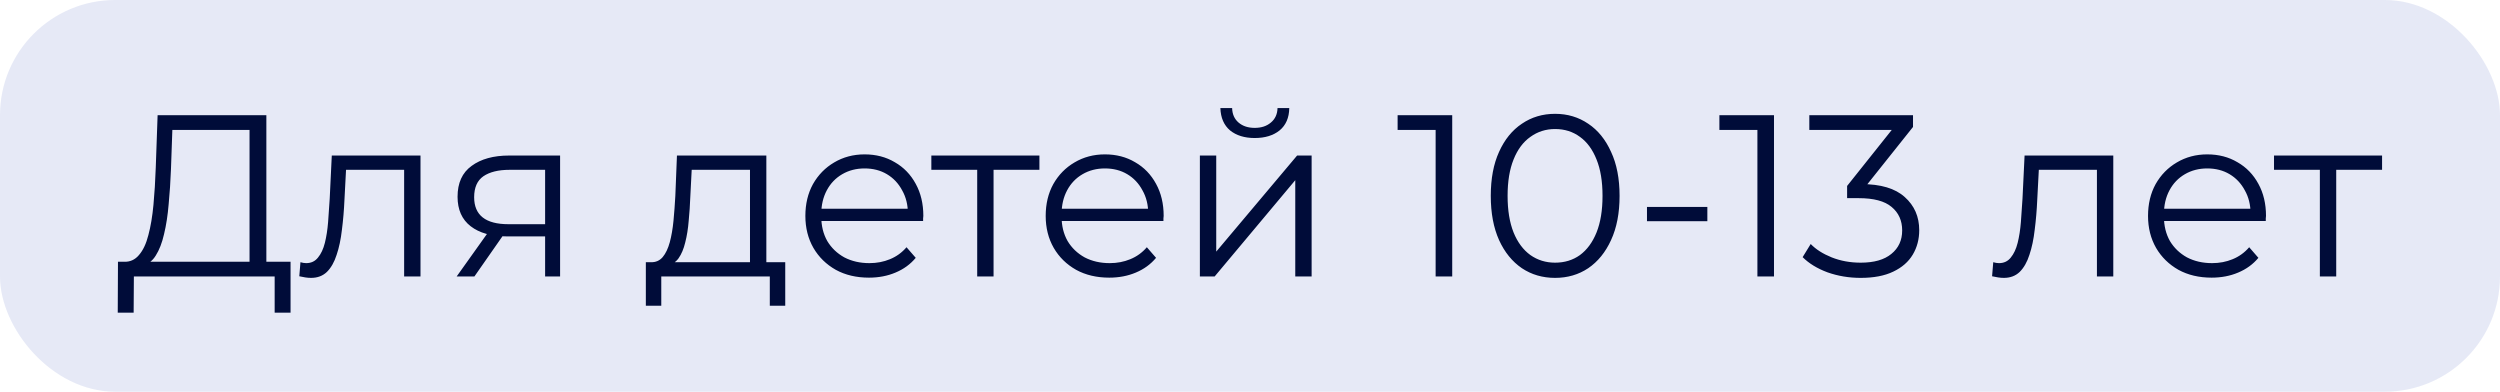 <?xml version="1.0" encoding="UTF-8"?> <svg xmlns="http://www.w3.org/2000/svg" width="217" height="34" viewBox="0 0 217 34" fill="none"> <rect width="217" height="34" rx="10" fill="#0022A6" fill-opacity="0.1"></rect> <path d="M21.66 23.3V11.28H14.96L14.84 14.68C14.8 15.733 14.733 16.747 14.64 17.72C14.56 18.68 14.427 19.547 14.24 20.32C14.067 21.08 13.827 21.7 13.52 22.18C13.227 22.66 12.84 22.94 12.36 23.02L10.74 22.72C11.273 22.747 11.713 22.553 12.06 22.14C12.42 21.727 12.693 21.147 12.88 20.4C13.08 19.653 13.227 18.78 13.32 17.78C13.413 16.78 13.48 15.7 13.52 14.54L13.68 10H23.12V23.3H21.66ZM10.22 27.14L10.24 22.72H25.22V27.14H23.84V24H11.62L11.6 27.14H10.22ZM25.979 23.98L26.079 22.76C26.172 22.773 26.259 22.793 26.339 22.82C26.432 22.833 26.512 22.84 26.579 22.84C27.006 22.84 27.346 22.68 27.599 22.36C27.866 22.04 28.066 21.613 28.199 21.08C28.332 20.547 28.426 19.947 28.479 19.28C28.532 18.6 28.579 17.92 28.619 17.24L28.799 13.5H36.499V24H35.079V14.32L35.439 14.74H29.719L30.059 14.3L29.899 17.34C29.859 18.247 29.786 19.113 29.679 19.94C29.586 20.767 29.432 21.493 29.219 22.12C29.019 22.747 28.739 23.24 28.379 23.6C28.019 23.947 27.559 24.12 26.999 24.12C26.839 24.12 26.672 24.107 26.499 24.08C26.339 24.053 26.166 24.02 25.979 23.98ZM47.316 24V20.22L47.576 20.52H44.016C42.669 20.52 41.616 20.227 40.856 19.64C40.096 19.053 39.716 18.2 39.716 17.08C39.716 15.88 40.122 14.987 40.936 14.4C41.749 13.8 42.836 13.5 44.196 13.5H48.616V24H47.316ZM39.636 24L42.516 19.96H43.996L41.176 24H39.636ZM47.316 19.8V14.32L47.576 14.74H44.236C43.262 14.74 42.502 14.927 41.956 15.3C41.422 15.673 41.156 16.28 41.156 17.12C41.156 18.68 42.149 19.46 44.136 19.46H47.576L47.316 19.8ZM65.099 23.32V14.74H60.039L59.919 17.08C59.892 17.787 59.846 18.48 59.779 19.16C59.726 19.84 59.626 20.467 59.479 21.04C59.346 21.6 59.152 22.06 58.899 22.42C58.646 22.767 58.319 22.967 57.919 23.02L56.499 22.76C56.912 22.773 57.252 22.627 57.519 22.32C57.786 22 57.992 21.567 58.139 21.02C58.286 20.473 58.392 19.853 58.459 19.16C58.526 18.453 58.579 17.733 58.619 17L58.759 13.5H66.519V23.32H65.099ZM56.059 26.54V22.76H68.159V26.54H66.819V24H57.399V26.54H56.059ZM75.426 24.1C74.333 24.1 73.373 23.873 72.546 23.42C71.72 22.953 71.073 22.32 70.606 21.52C70.14 20.707 69.906 19.78 69.906 18.74C69.906 17.7 70.126 16.78 70.566 15.98C71.02 15.18 71.633 14.553 72.406 14.1C73.193 13.633 74.073 13.4 75.046 13.4C76.033 13.4 76.906 13.627 77.666 14.08C78.44 14.52 79.046 15.147 79.486 15.96C79.926 16.76 80.146 17.687 80.146 18.74C80.146 18.807 80.14 18.88 80.126 18.96C80.126 19.027 80.126 19.1 80.126 19.18H70.986V18.12H79.366L78.806 18.54C78.806 17.78 78.64 17.107 78.306 16.52C77.986 15.92 77.546 15.453 76.986 15.12C76.426 14.787 75.78 14.62 75.046 14.62C74.326 14.62 73.68 14.787 73.106 15.12C72.533 15.453 72.086 15.92 71.766 16.52C71.446 17.12 71.286 17.807 71.286 18.58V18.8C71.286 19.6 71.46 20.307 71.806 20.92C72.166 21.52 72.66 21.993 73.286 22.34C73.926 22.673 74.653 22.84 75.466 22.84C76.106 22.84 76.7 22.727 77.246 22.5C77.806 22.273 78.286 21.927 78.686 21.46L79.486 22.38C79.02 22.94 78.433 23.367 77.726 23.66C77.033 23.953 76.266 24.1 75.426 24.1ZM84.821 24V14.36L85.181 14.74H80.841V13.5H90.221V14.74H85.881L86.241 14.36V24H84.821ZM96.286 24.1C95.192 24.1 94.232 23.873 93.406 23.42C92.579 22.953 91.932 22.32 91.466 21.52C90.999 20.707 90.766 19.78 90.766 18.74C90.766 17.7 90.986 16.78 91.426 15.98C91.879 15.18 92.492 14.553 93.266 14.1C94.052 13.633 94.932 13.4 95.906 13.4C96.892 13.4 97.766 13.627 98.526 14.08C99.299 14.52 99.906 15.147 100.346 15.96C100.786 16.76 101.006 17.687 101.006 18.74C101.006 18.807 100.999 18.88 100.986 18.96C100.986 19.027 100.986 19.1 100.986 19.18H91.846V18.12H100.226L99.666 18.54C99.666 17.78 99.499 17.107 99.166 16.52C98.846 15.92 98.406 15.453 97.846 15.12C97.286 14.787 96.639 14.62 95.906 14.62C95.186 14.62 94.539 14.787 93.966 15.12C93.392 15.453 92.946 15.92 92.626 16.52C92.306 17.12 92.146 17.807 92.146 18.58V18.8C92.146 19.6 92.319 20.307 92.666 20.92C93.026 21.52 93.519 21.993 94.146 22.34C94.786 22.673 95.512 22.84 96.326 22.84C96.966 22.84 97.559 22.727 98.106 22.5C98.666 22.273 99.146 21.927 99.546 21.46L100.346 22.38C99.879 22.94 99.292 23.367 98.586 23.66C97.892 23.953 97.126 24.1 96.286 24.1ZM104.149 24V13.5H105.569V21.84L112.589 13.5H113.849V24H112.429V15.64L105.429 24H104.149ZM108.909 11.98C108.029 11.98 107.316 11.76 106.769 11.32C106.236 10.867 105.956 10.22 105.929 9.38H106.949C106.962 9.913 107.149 10.333 107.509 10.64C107.869 10.947 108.336 11.1 108.909 11.1C109.482 11.1 109.949 10.947 110.309 10.64C110.682 10.333 110.876 9.913 110.889 9.38H111.909C111.896 10.22 111.616 10.867 111.069 11.32C110.522 11.76 109.802 11.98 108.909 11.98ZM124.613 24V10.6L125.253 11.28H121.313V10H126.053V24H124.613ZM134.979 24.12C133.899 24.12 132.939 23.84 132.099 23.28C131.259 22.707 130.599 21.893 130.119 20.84C129.639 19.773 129.399 18.493 129.399 17C129.399 15.507 129.639 14.233 130.119 13.18C130.599 12.113 131.259 11.3 132.099 10.74C132.939 10.167 133.899 9.88 134.979 9.88C136.059 9.88 137.019 10.167 137.859 10.74C138.699 11.3 139.359 12.113 139.839 13.18C140.333 14.233 140.579 15.507 140.579 17C140.579 18.493 140.333 19.773 139.839 20.84C139.359 21.893 138.699 22.707 137.859 23.28C137.019 23.84 136.059 24.12 134.979 24.12ZM134.979 22.8C135.806 22.8 136.526 22.58 137.139 22.14C137.753 21.687 138.233 21.033 138.579 20.18C138.926 19.313 139.099 18.253 139.099 17C139.099 15.747 138.926 14.693 138.579 13.84C138.233 12.973 137.753 12.32 137.139 11.88C136.526 11.427 135.806 11.2 134.979 11.2C134.179 11.2 133.466 11.427 132.839 11.88C132.213 12.32 131.726 12.973 131.379 13.84C131.033 14.693 130.859 15.747 130.859 17C130.859 18.253 131.033 19.313 131.379 20.18C131.726 21.033 132.213 21.687 132.839 22.14C133.466 22.58 134.179 22.8 134.979 22.8ZM142.958 19.2V17.96H148.198V19.2H142.958ZM152.543 24V10.6L153.183 11.28H149.243V10H153.983V24H152.543ZM161.509 24.12C160.496 24.12 159.536 23.96 158.629 23.64C157.736 23.307 157.016 22.867 156.469 22.32L157.169 21.18C157.622 21.647 158.229 22.033 158.989 22.34C159.762 22.647 160.602 22.8 161.509 22.8C162.669 22.8 163.556 22.547 164.169 22.04C164.796 21.533 165.109 20.853 165.109 20C165.109 19.147 164.802 18.467 164.189 17.96C163.589 17.453 162.636 17.2 161.329 17.2H160.329V16.14L164.649 10.72L164.849 11.28H157.049V10H166.049V11.02L161.729 16.44L161.029 15.98H161.569C163.249 15.98 164.502 16.353 165.329 17.1C166.169 17.847 166.589 18.807 166.589 19.98C166.589 20.767 166.402 21.473 166.029 22.1C165.656 22.727 165.089 23.22 164.329 23.58C163.582 23.94 162.642 24.12 161.509 24.12ZM172.913 23.98L173.013 22.76C173.106 22.773 173.193 22.793 173.273 22.82C173.366 22.833 173.446 22.84 173.513 22.84C173.939 22.84 174.279 22.68 174.533 22.36C174.799 22.04 174.999 21.613 175.133 21.08C175.266 20.547 175.359 19.947 175.413 19.28C175.466 18.6 175.513 17.92 175.553 17.24L175.733 13.5H183.433V24H182.013V14.32L182.373 14.74H176.653L176.993 14.3L176.833 17.34C176.793 18.247 176.719 19.113 176.613 19.94C176.519 20.767 176.366 21.493 176.153 22.12C175.953 22.747 175.673 23.24 175.312 23.6C174.953 23.947 174.493 24.12 173.933 24.12C173.773 24.12 173.606 24.107 173.433 24.08C173.273 24.053 173.099 24.02 172.913 23.98ZM191.969 24.1C190.876 24.1 189.916 23.873 189.089 23.42C188.263 22.953 187.616 22.32 187.149 21.52C186.683 20.707 186.449 19.78 186.449 18.74C186.449 17.7 186.669 16.78 187.109 15.98C187.563 15.18 188.176 14.553 188.949 14.1C189.736 13.633 190.616 13.4 191.589 13.4C192.576 13.4 193.449 13.627 194.209 14.08C194.983 14.52 195.589 15.147 196.029 15.96C196.469 16.76 196.689 17.687 196.689 18.74C196.689 18.807 196.683 18.88 196.669 18.96C196.669 19.027 196.669 19.1 196.669 19.18H187.529V18.12H195.909L195.349 18.54C195.349 17.78 195.183 17.107 194.849 16.52C194.529 15.92 194.089 15.453 193.529 15.12C192.969 14.787 192.323 14.62 191.589 14.62C190.869 14.62 190.223 14.787 189.649 15.12C189.076 15.453 188.629 15.92 188.309 16.52C187.989 17.12 187.829 17.807 187.829 18.58V18.8C187.829 19.6 188.003 20.307 188.349 20.92C188.709 21.52 189.203 21.993 189.829 22.34C190.469 22.673 191.196 22.84 192.009 22.84C192.649 22.84 193.243 22.727 193.789 22.5C194.349 22.273 194.829 21.927 195.229 21.46L196.029 22.38C195.563 22.94 194.976 23.367 194.269 23.66C193.576 23.953 192.809 24.1 191.969 24.1ZM201.364 24V14.36L201.724 14.74H197.384V13.5H206.764V14.74H202.424L202.784 14.36V24H201.364Z" fill="#000C39"></path> </svg> 